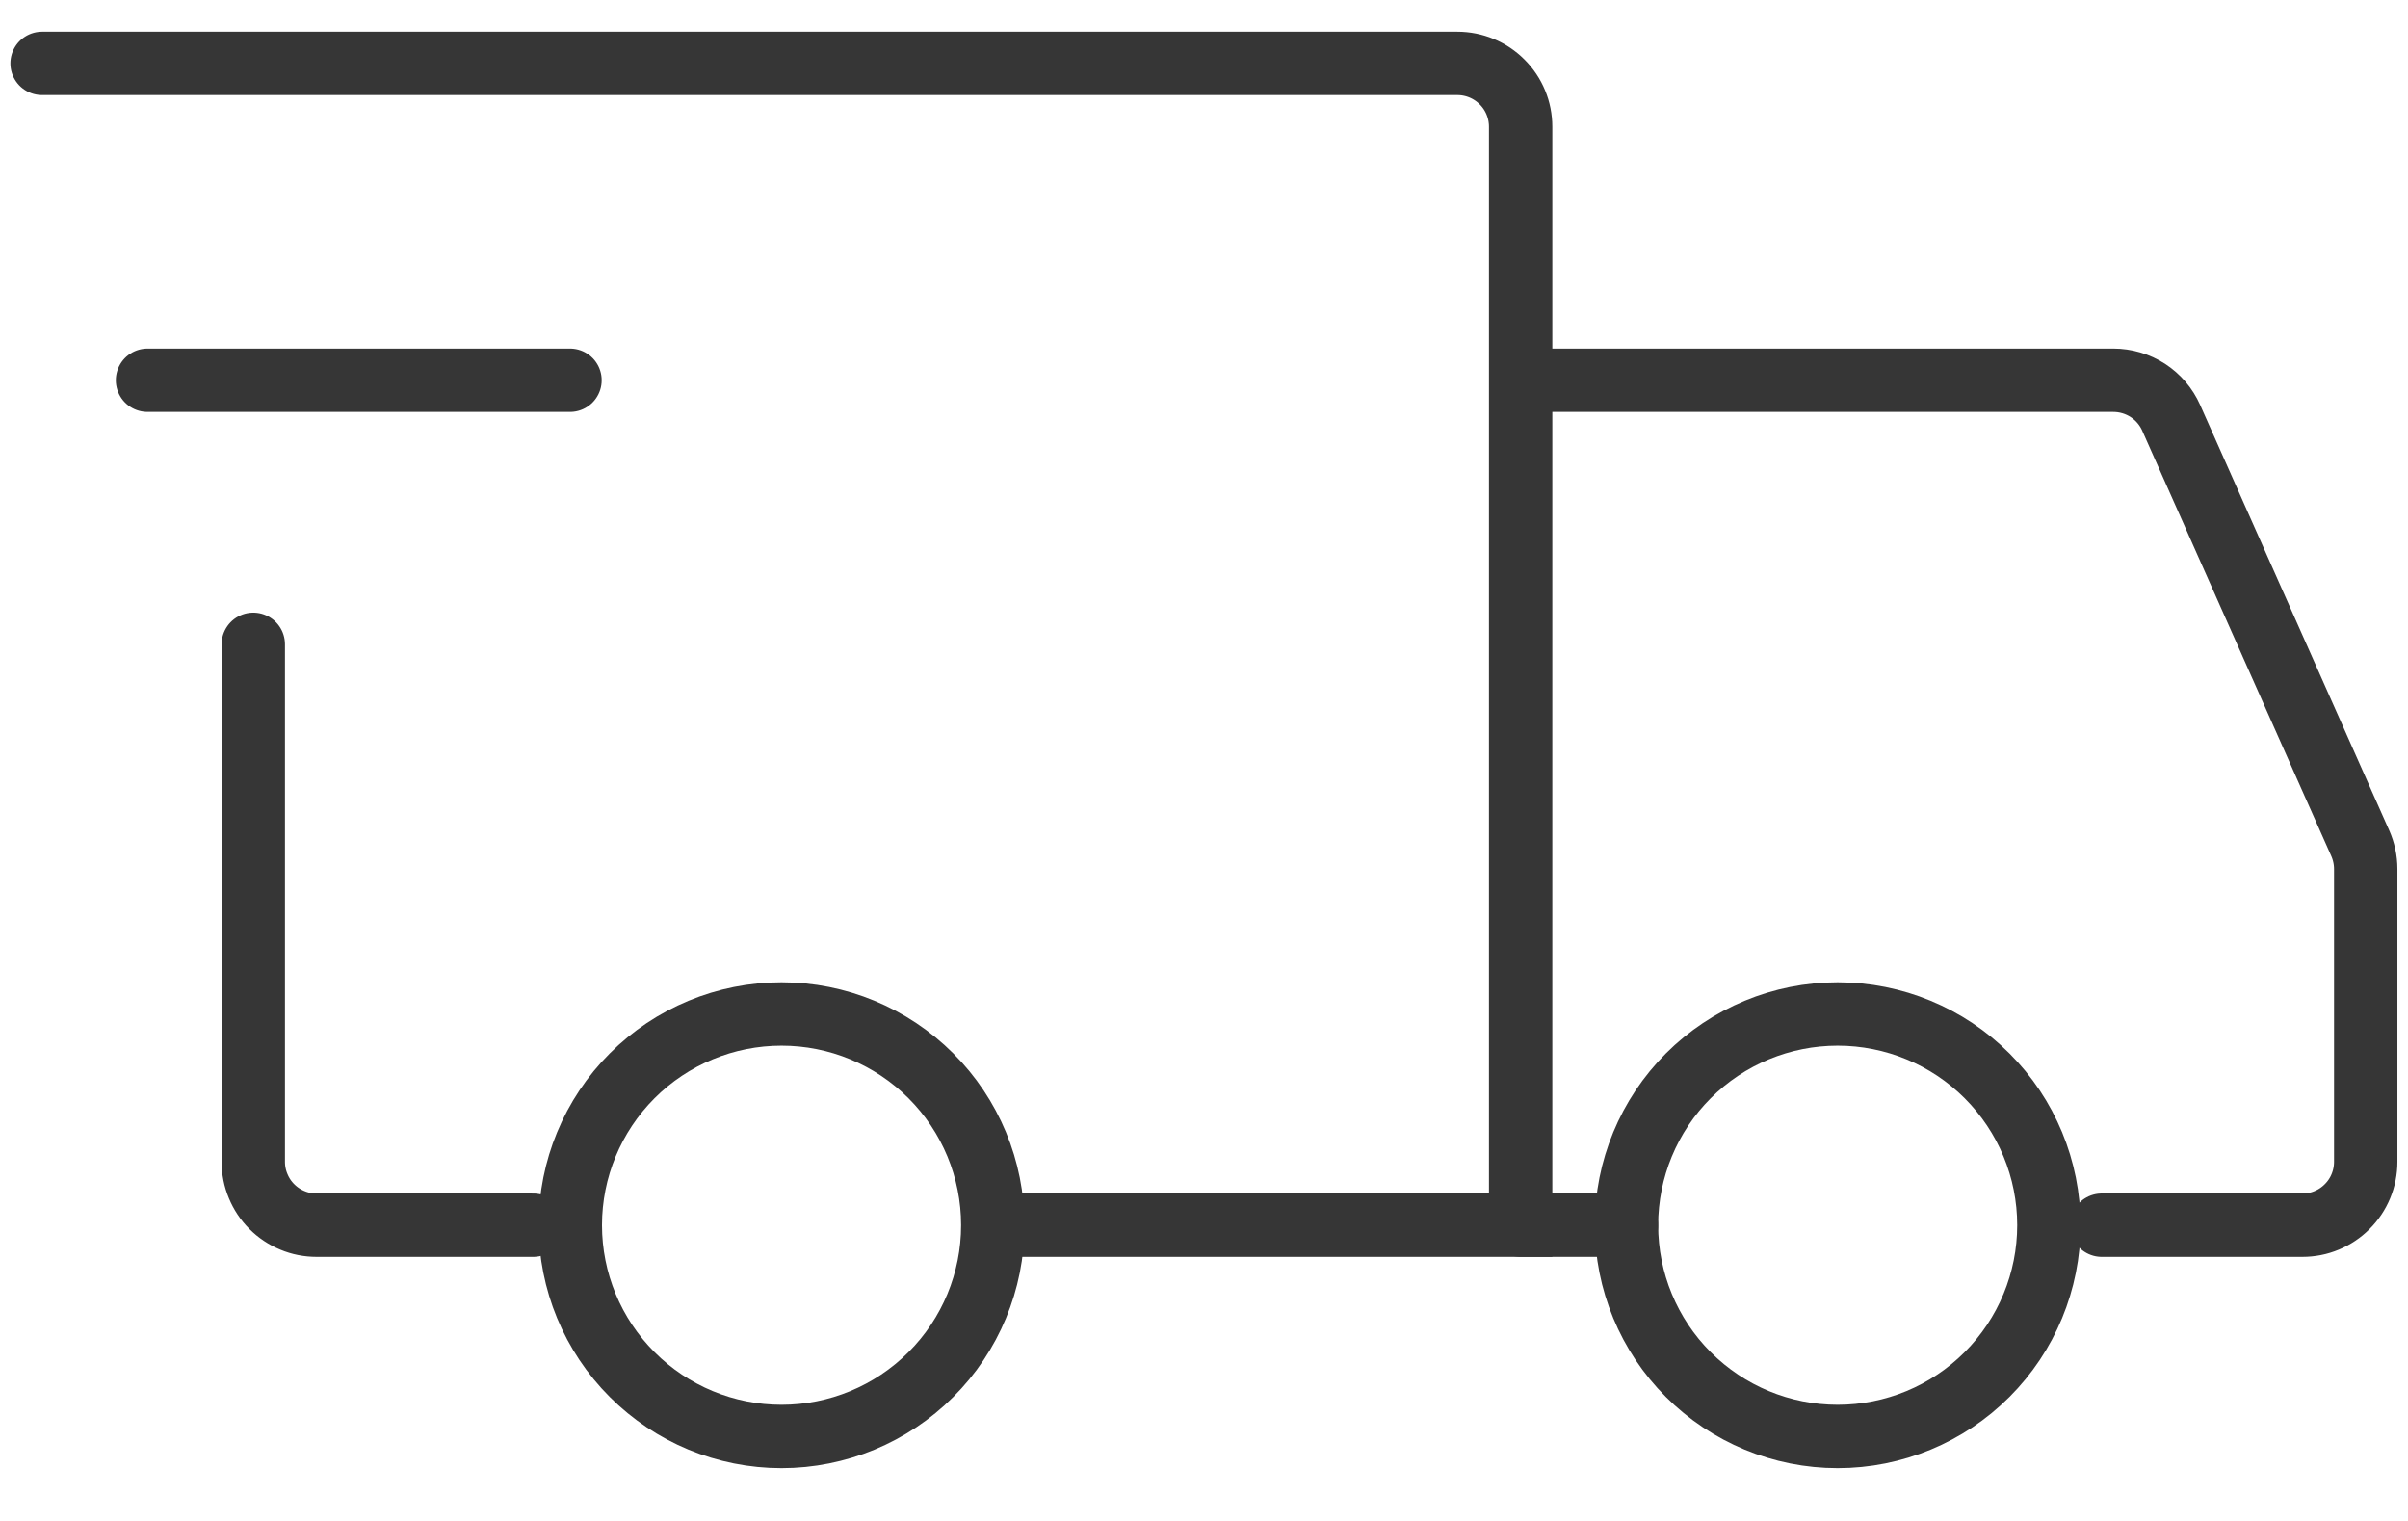 <svg width="38" height="24" viewBox="0 0 38 24" fill="none" xmlns="http://www.w3.org/2000/svg">
<path d="M12.333 22.667C13.217 22.667 14.065 22.316 14.69 21.69C15.316 21.065 15.667 20.217 15.667 19.333C15.667 18.449 15.316 17.601 14.69 16.976C14.065 16.351 13.217 16 12.333 16C11.449 16 10.601 16.351 9.976 16.976C9.351 17.601 9 18.449 9 19.333C9 20.217 9.351 21.065 9.976 21.69C10.601 22.316 11.449 22.667 12.333 22.667V22.667ZM29 22.667C29.884 22.667 30.732 22.316 31.357 21.69C31.982 21.065 32.333 20.217 32.333 19.333C32.333 18.449 31.982 17.601 31.357 16.976C30.732 16.351 29.884 16 29 16C28.116 16 27.268 16.351 26.643 16.976C26.018 17.601 25.667 18.449 25.667 19.333C25.667 20.217 26.018 21.065 26.643 21.69C27.268 22.316 28.116 22.667 29 22.667V22.667Z" stroke="#363636" stroke-miterlimit="1.5" stroke-linecap="round" stroke-linejoin="round"/>
<path d="M15.747 19.333H23.997V2C23.997 1.735 23.892 1.48 23.704 1.293C23.517 1.105 23.263 1 22.997 1H0.664M8.414 19.333H4.997C4.866 19.333 4.736 19.308 4.615 19.257C4.493 19.207 4.383 19.133 4.29 19.04C4.197 18.948 4.124 18.837 4.074 18.716C4.023 18.595 3.997 18.465 3.997 18.333V10.167" stroke="#363636" stroke-linecap="round"/>
<path d="M2.328 6H8.995" stroke="#363636" stroke-linecap="round" stroke-linejoin="round"/>
<path d="M24 6H33.35C33.543 6 33.732 6.056 33.895 6.161C34.057 6.267 34.185 6.417 34.263 6.593L37.247 13.307C37.303 13.434 37.333 13.572 37.333 13.712V18.333C37.333 18.465 37.307 18.595 37.257 18.716C37.207 18.837 37.133 18.948 37.04 19.04C36.948 19.133 36.837 19.207 36.716 19.257C36.595 19.308 36.465 19.333 36.333 19.333H33.167M24 19.333H25.667" stroke="#363636" stroke-linecap="round"/>
</svg>
